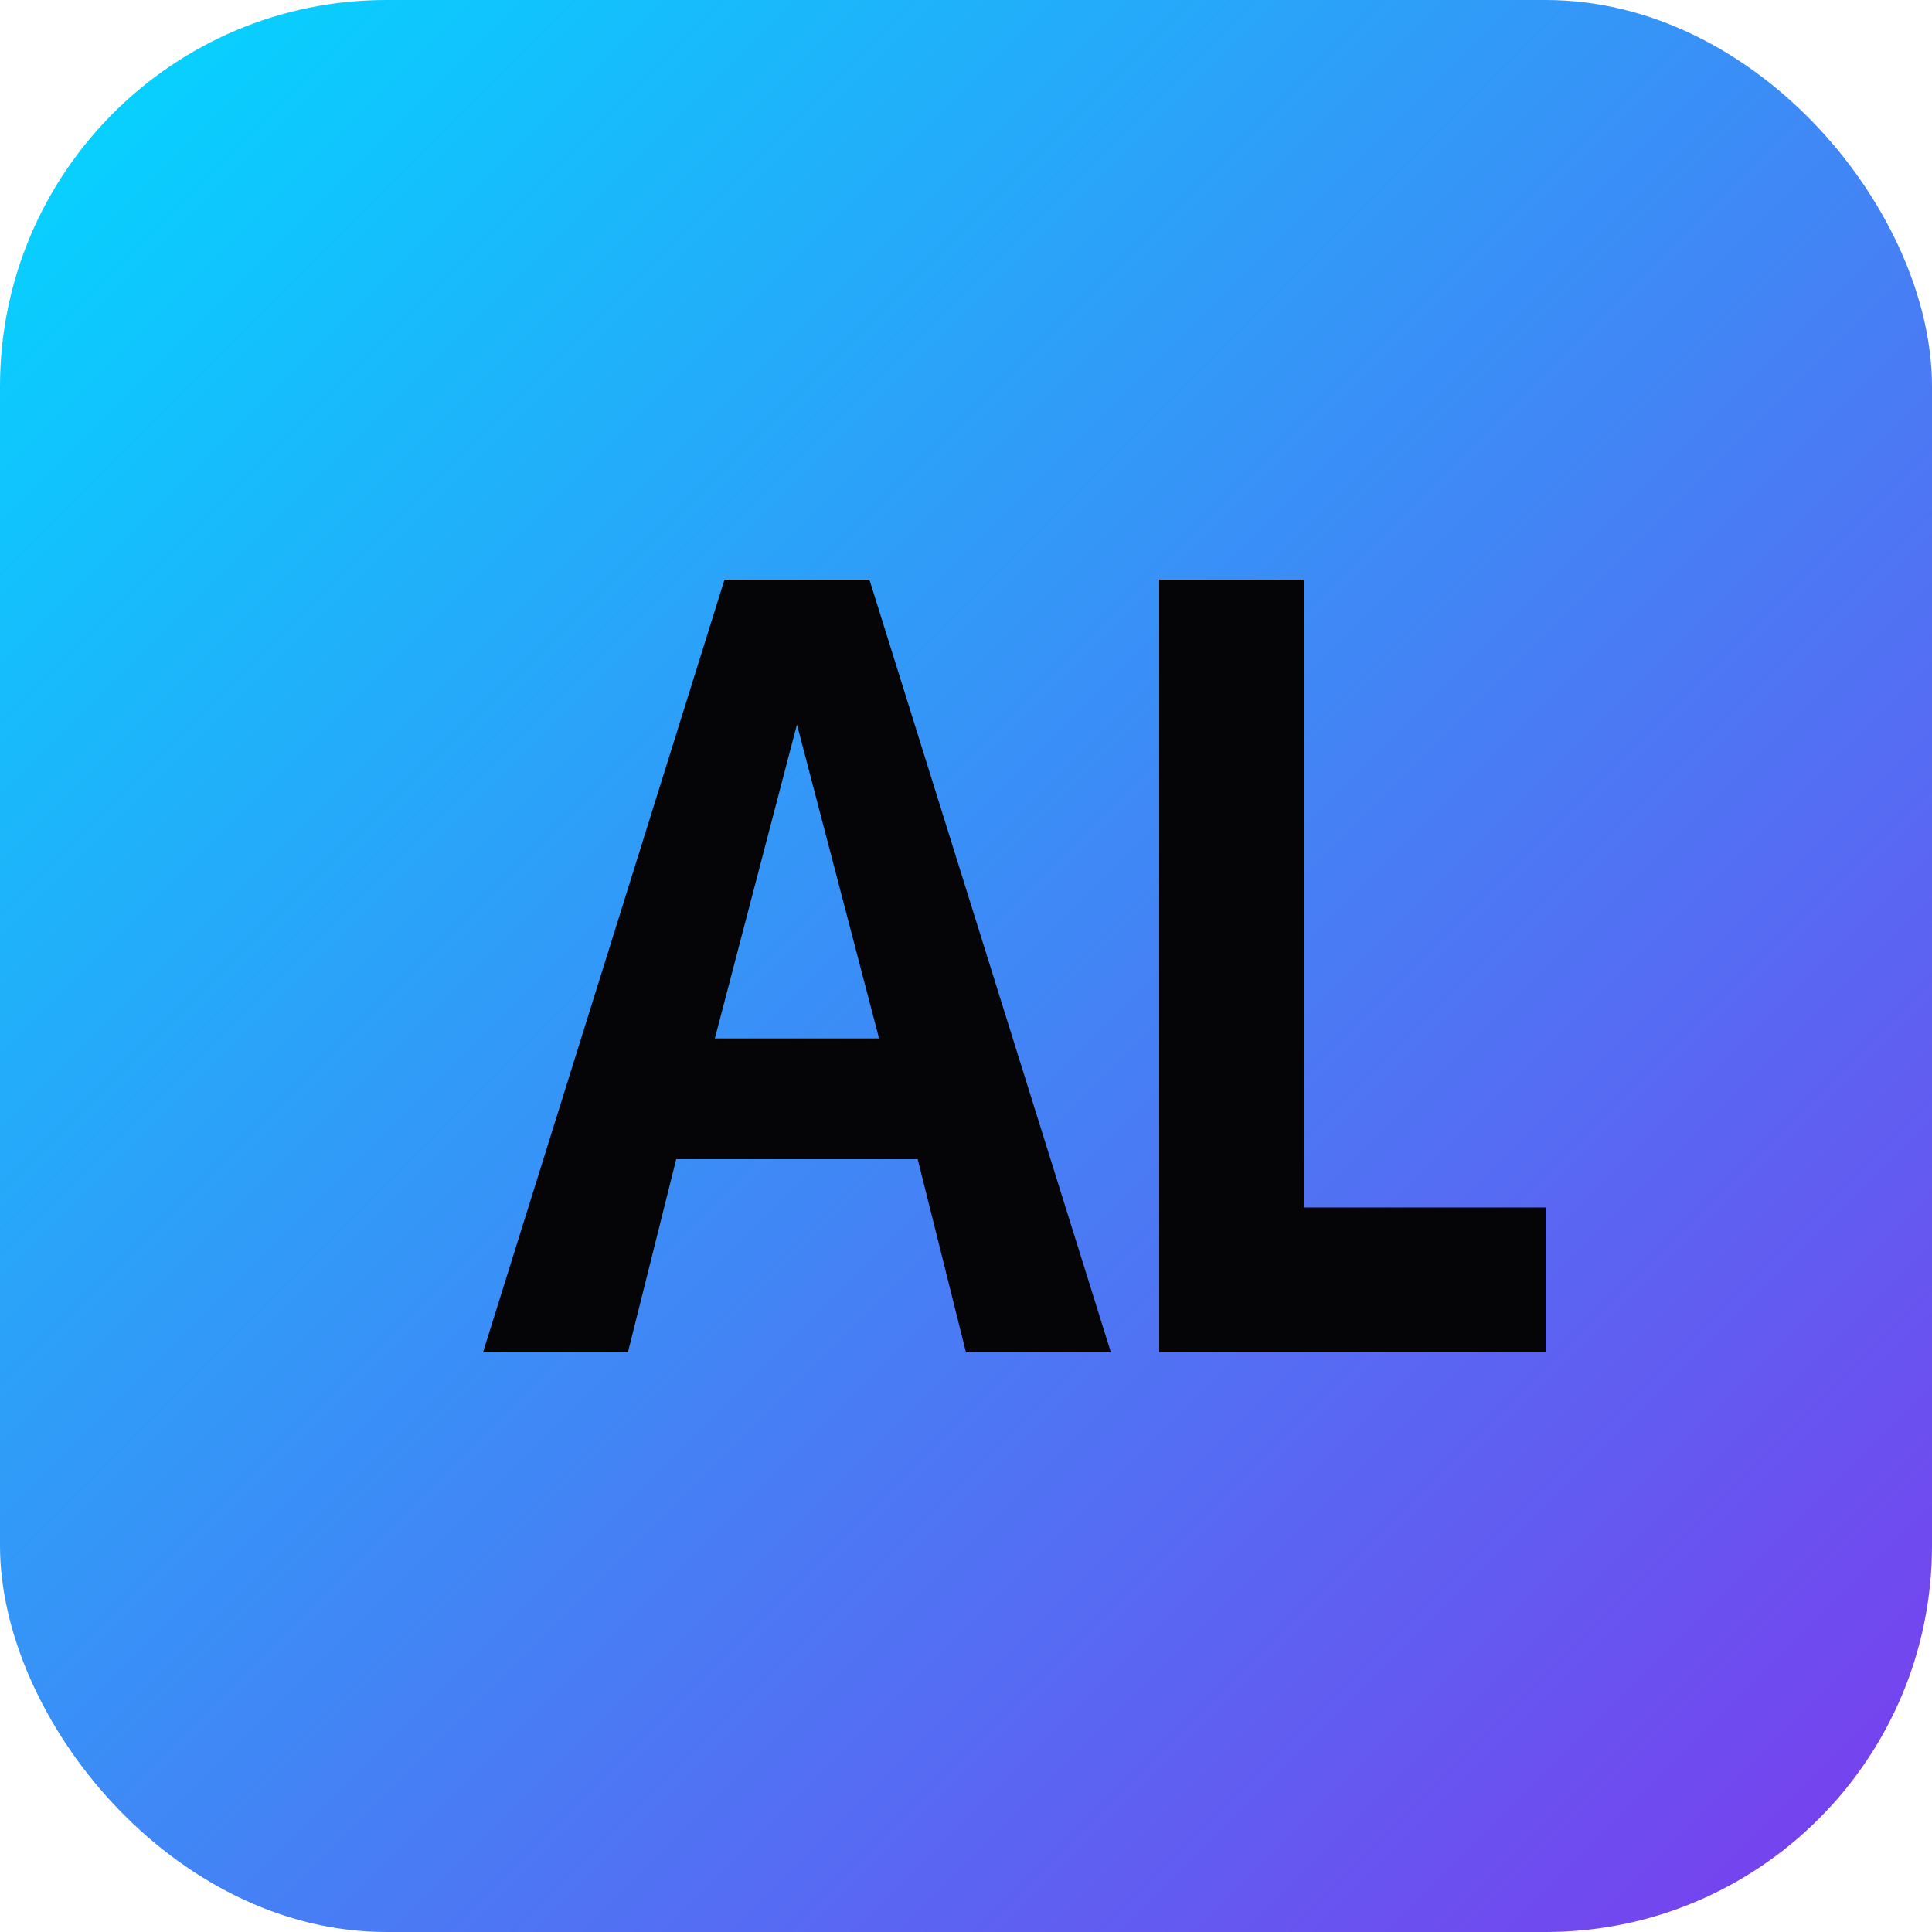 <svg viewBox="0 0 40 40" fill="none" xmlns="http://www.w3.org/2000/svg">
  <rect width="40" height="40" rx="8" fill="url(#logo-gradient)"/>
  <path d="M10 28L15 12H18L23 28H20L19 24H14L13 28H10ZM14.8 21.5H18.2L16.5 15L14.8 21.5Z" fill="#050508"/>
  <path d="M24 12H27V25H32V28H24V12Z" fill="#050508"/>
  <defs>
    <linearGradient id="logo-gradient" x1="0" y1="0" x2="40" y2="40" gradientUnits="userSpaceOnUse">
      <stop stop-color="#00D9FF"/>
      <stop offset="1" stop-color="#7C3AED"/>
    </linearGradient>
  </defs>
</svg>
